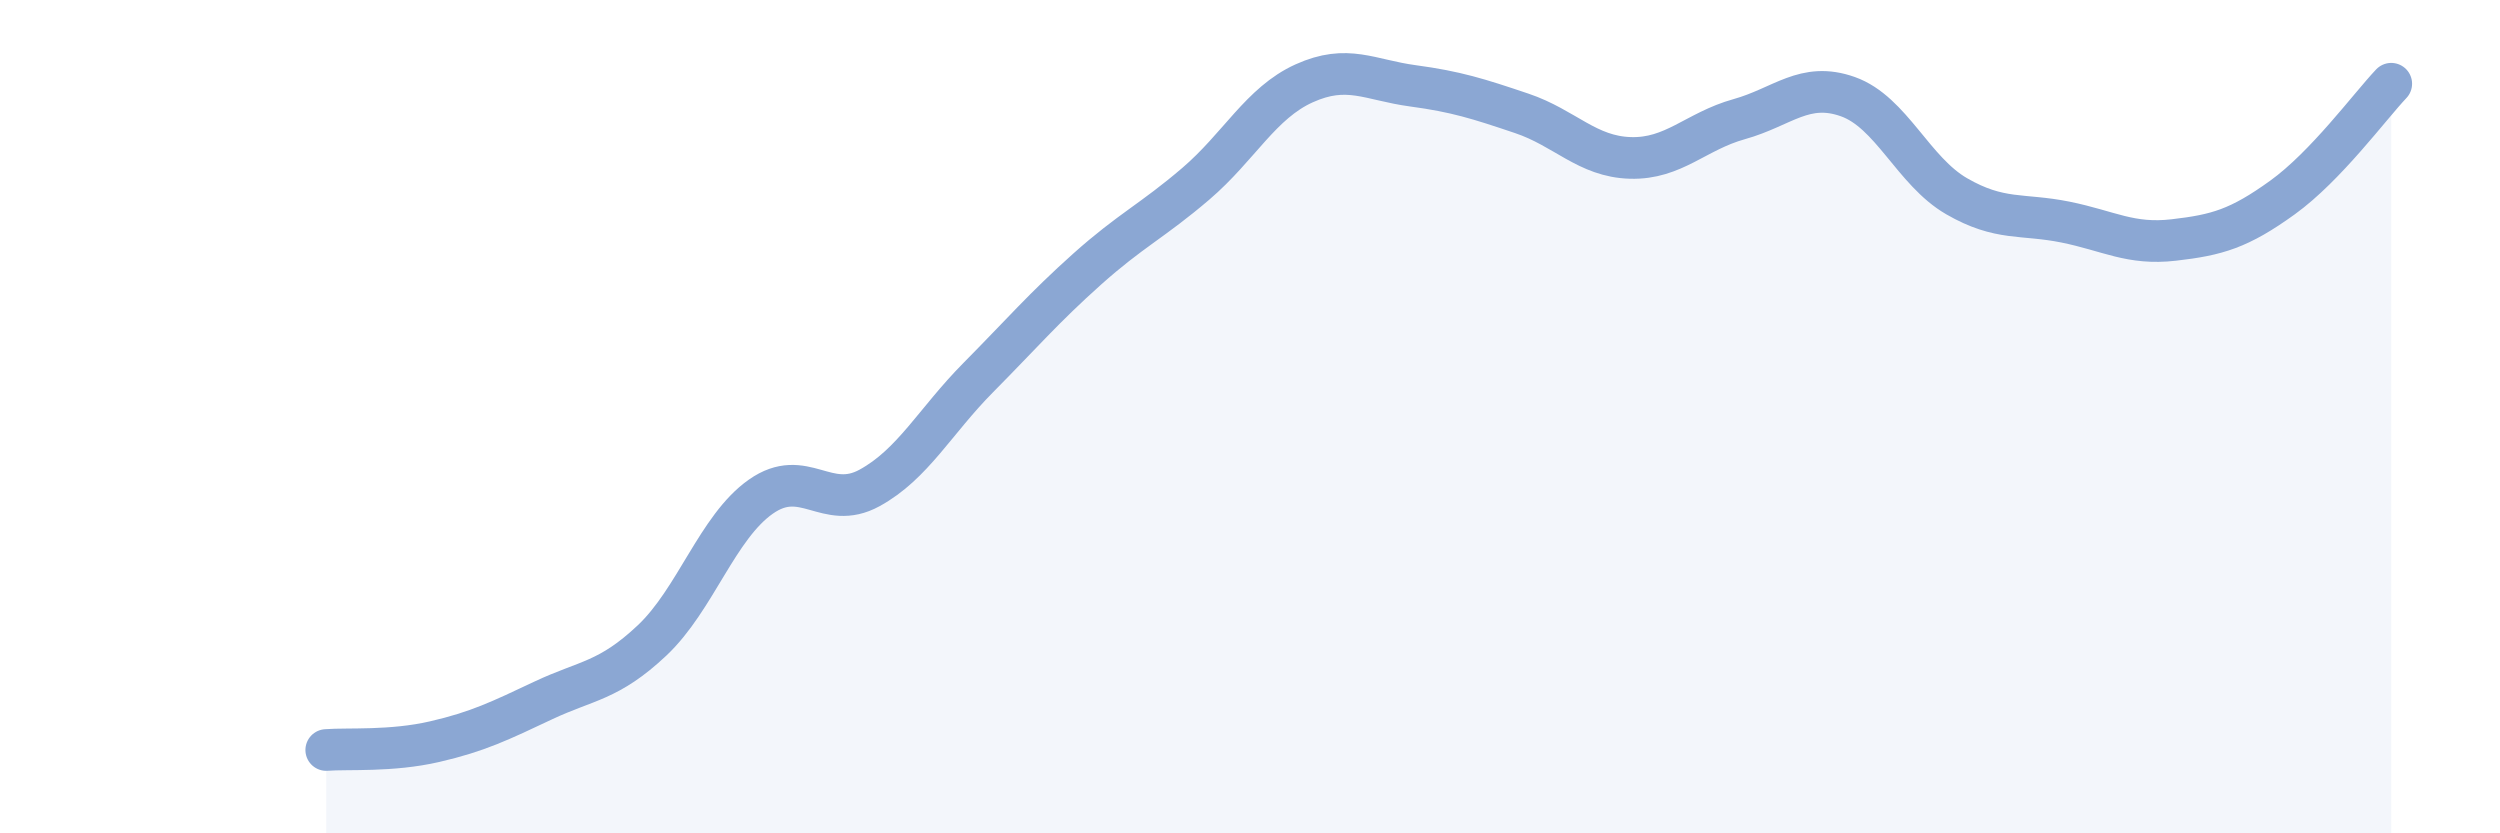 
    <svg width="60" height="20" viewBox="0 0 60 20" xmlns="http://www.w3.org/2000/svg">
      <path
        d="M 7.83,18 C 8.35,17.96 9.39,18.04 10.43,17.8 C 11.47,17.56 12,17.3 13.04,16.81 C 14.08,16.32 14.61,16.35 15.65,15.37 C 16.69,14.39 17.22,12.65 18.26,11.92 C 19.3,11.19 19.83,12.28 20.87,11.71 C 21.91,11.14 22.44,10.11 23.48,9.06 C 24.52,8.01 25.05,7.39 26.09,6.46 C 27.13,5.53 27.66,5.3 28.7,4.41 C 29.74,3.52 30.26,2.47 31.3,2 C 32.34,1.53 32.87,1.92 33.91,2.06 C 34.95,2.2 35.48,2.37 36.52,2.72 C 37.56,3.07 38.09,3.76 39.13,3.79 C 40.17,3.82 40.7,3.15 41.74,2.86 C 42.78,2.57 43.31,1.95 44.35,2.32 C 45.39,2.69 45.92,4.11 46.96,4.71 C 48,5.31 48.53,5.12 49.57,5.33 C 50.61,5.54 51.13,5.88 52.17,5.76 C 53.21,5.64 53.74,5.49 54.78,4.74 C 55.82,3.99 56.87,2.56 57.39,2.01L57.39 20L7.83 20Z"
        fill="#8ba7d3"
        opacity="0.1"
        stroke-linecap="round"
        stroke-linejoin="round"
      />
      <path
        d="M 7.83,18 C 8.35,17.96 9.39,18.04 10.43,17.8 C 11.47,17.56 12,17.3 13.04,16.81 C 14.08,16.32 14.61,16.35 15.65,15.37 C 16.69,14.39 17.22,12.65 18.26,11.92 C 19.3,11.19 19.83,12.28 20.87,11.71 C 21.91,11.14 22.44,10.11 23.48,9.06 C 24.52,8.01 25.05,7.39 26.09,6.46 C 27.13,5.53 27.66,5.3 28.7,4.41 C 29.74,3.52 30.26,2.47 31.3,2 C 32.34,1.53 32.87,1.92 33.91,2.06 C 34.95,2.2 35.48,2.37 36.52,2.72 C 37.56,3.07 38.09,3.76 39.13,3.79 C 40.17,3.82 40.7,3.15 41.74,2.86 C 42.78,2.57 43.31,1.95 44.35,2.32 C 45.39,2.69 45.92,4.11 46.96,4.71 C 48,5.31 48.53,5.12 49.57,5.33 C 50.61,5.54 51.13,5.88 52.17,5.76 C 53.21,5.64 53.74,5.49 54.78,4.74 C 55.82,3.99 56.87,2.56 57.39,2.01"
        stroke="#8ba7d3"
        stroke-width="1"
        fill="none"
        stroke-linecap="round"
        stroke-linejoin="round"
      />
    </svg>
  